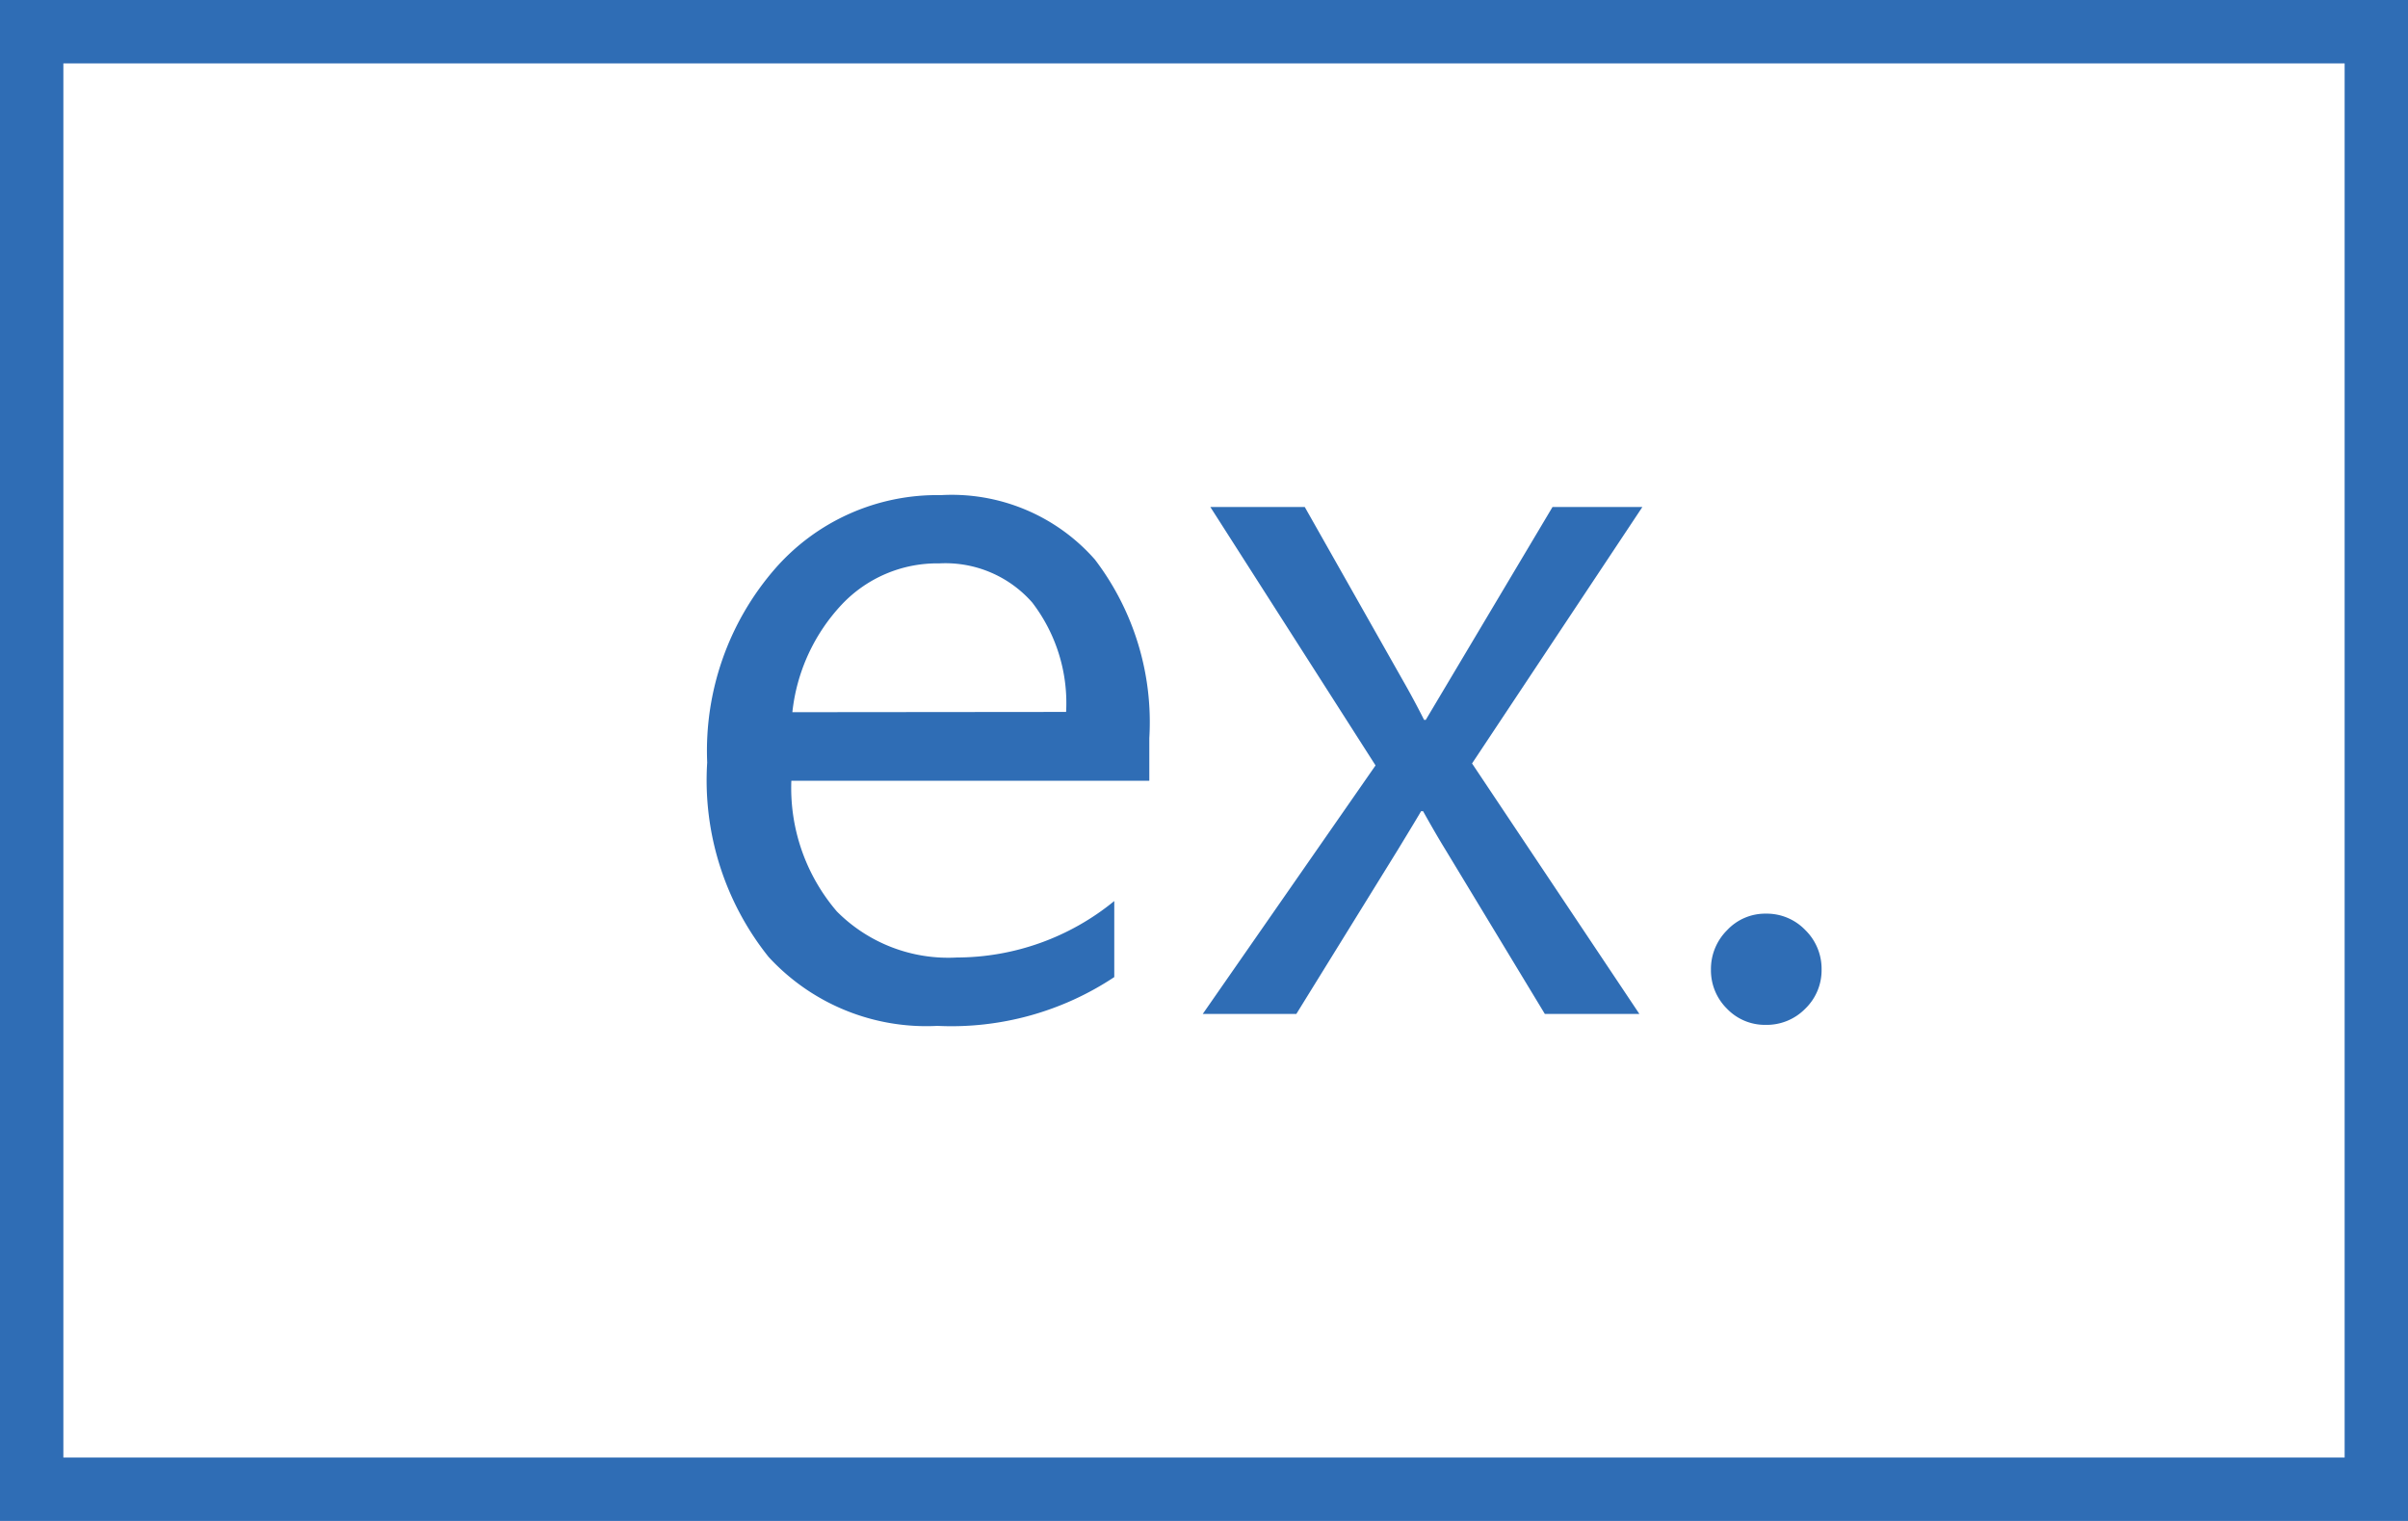 <svg xmlns="http://www.w3.org/2000/svg" xmlns:xlink="http://www.w3.org/1999/xlink" width="38" height="24" viewBox="0 0 38 24">
  <defs>
    <clipPath id="clip-icon_prevent">
      <rect width="38" height="24"/>
    </clipPath>
  </defs>
  <g id="icon_prevent" clip-path="url(#clip-icon_prevent)">
    <g id="グループ_13531" data-name="グループ 13531" transform="translate(-15315 -4805)">
      <g id="パス_25944" data-name="パス 25944" transform="translate(15315 4805)" fill="none">
        <path d="M0,0H38V24H0Z" stroke="none"/>
        <path d="M 1 1 L 1 23 L 37 23 L 37 1 L 1 1 M 0 0 L 38 0 L 38 24 L 0 24 L 0 0 Z" stroke="none" fill="#2f6db5"/>
      </g>
      <path id="パス_25945" data-name="パス 25945" d="M-1.863-3.68H-7.512a2.992,2.992,0,0,0,.719,2.063A2.478,2.478,0,0,0-4.9-.891a3.931,3.931,0,0,0,2.484-.891v1.2A4.643,4.643,0,0,1-5.207.188,3.381,3.381,0,0,1-7.871-.9,4.461,4.461,0,0,1-8.84-3.969,4.375,4.375,0,0,1-7.781-7.012,3.394,3.394,0,0,1-5.152-8.187a3.008,3.008,0,0,1,2.43,1.016,4.234,4.234,0,0,1,.859,2.82ZM-3.176-4.766a2.607,2.607,0,0,0-.535-1.727,1.823,1.823,0,0,0-1.465-.617,2.07,2.07,0,0,0-1.539.648,2.943,2.943,0,0,0-.781,1.7ZM5.918-8,3.23-3.953,5.871,0H4.379L2.809-2.594Q2.66-2.836,2.457-3.2H2.426q-.039.07-.367.609L.457,0H-1.02L1.707-3.922-.9-8H.59L2.137-5.266q.172.3.336.625H2.5L4.5-8ZM7.863.172A.829.829,0,0,1,7.25-.086.849.849,0,0,1,7-.7a.862.862,0,0,1,.254-.621.823.823,0,0,1,.613-.262.845.845,0,0,1,.625.262A.855.855,0,0,1,8.746-.7a.842.842,0,0,1-.258.617A.851.851,0,0,1,7.863.172Z" transform="translate(15335 4821)" fill="#2f6db5"/>
    </g>
  </g>
</svg>
